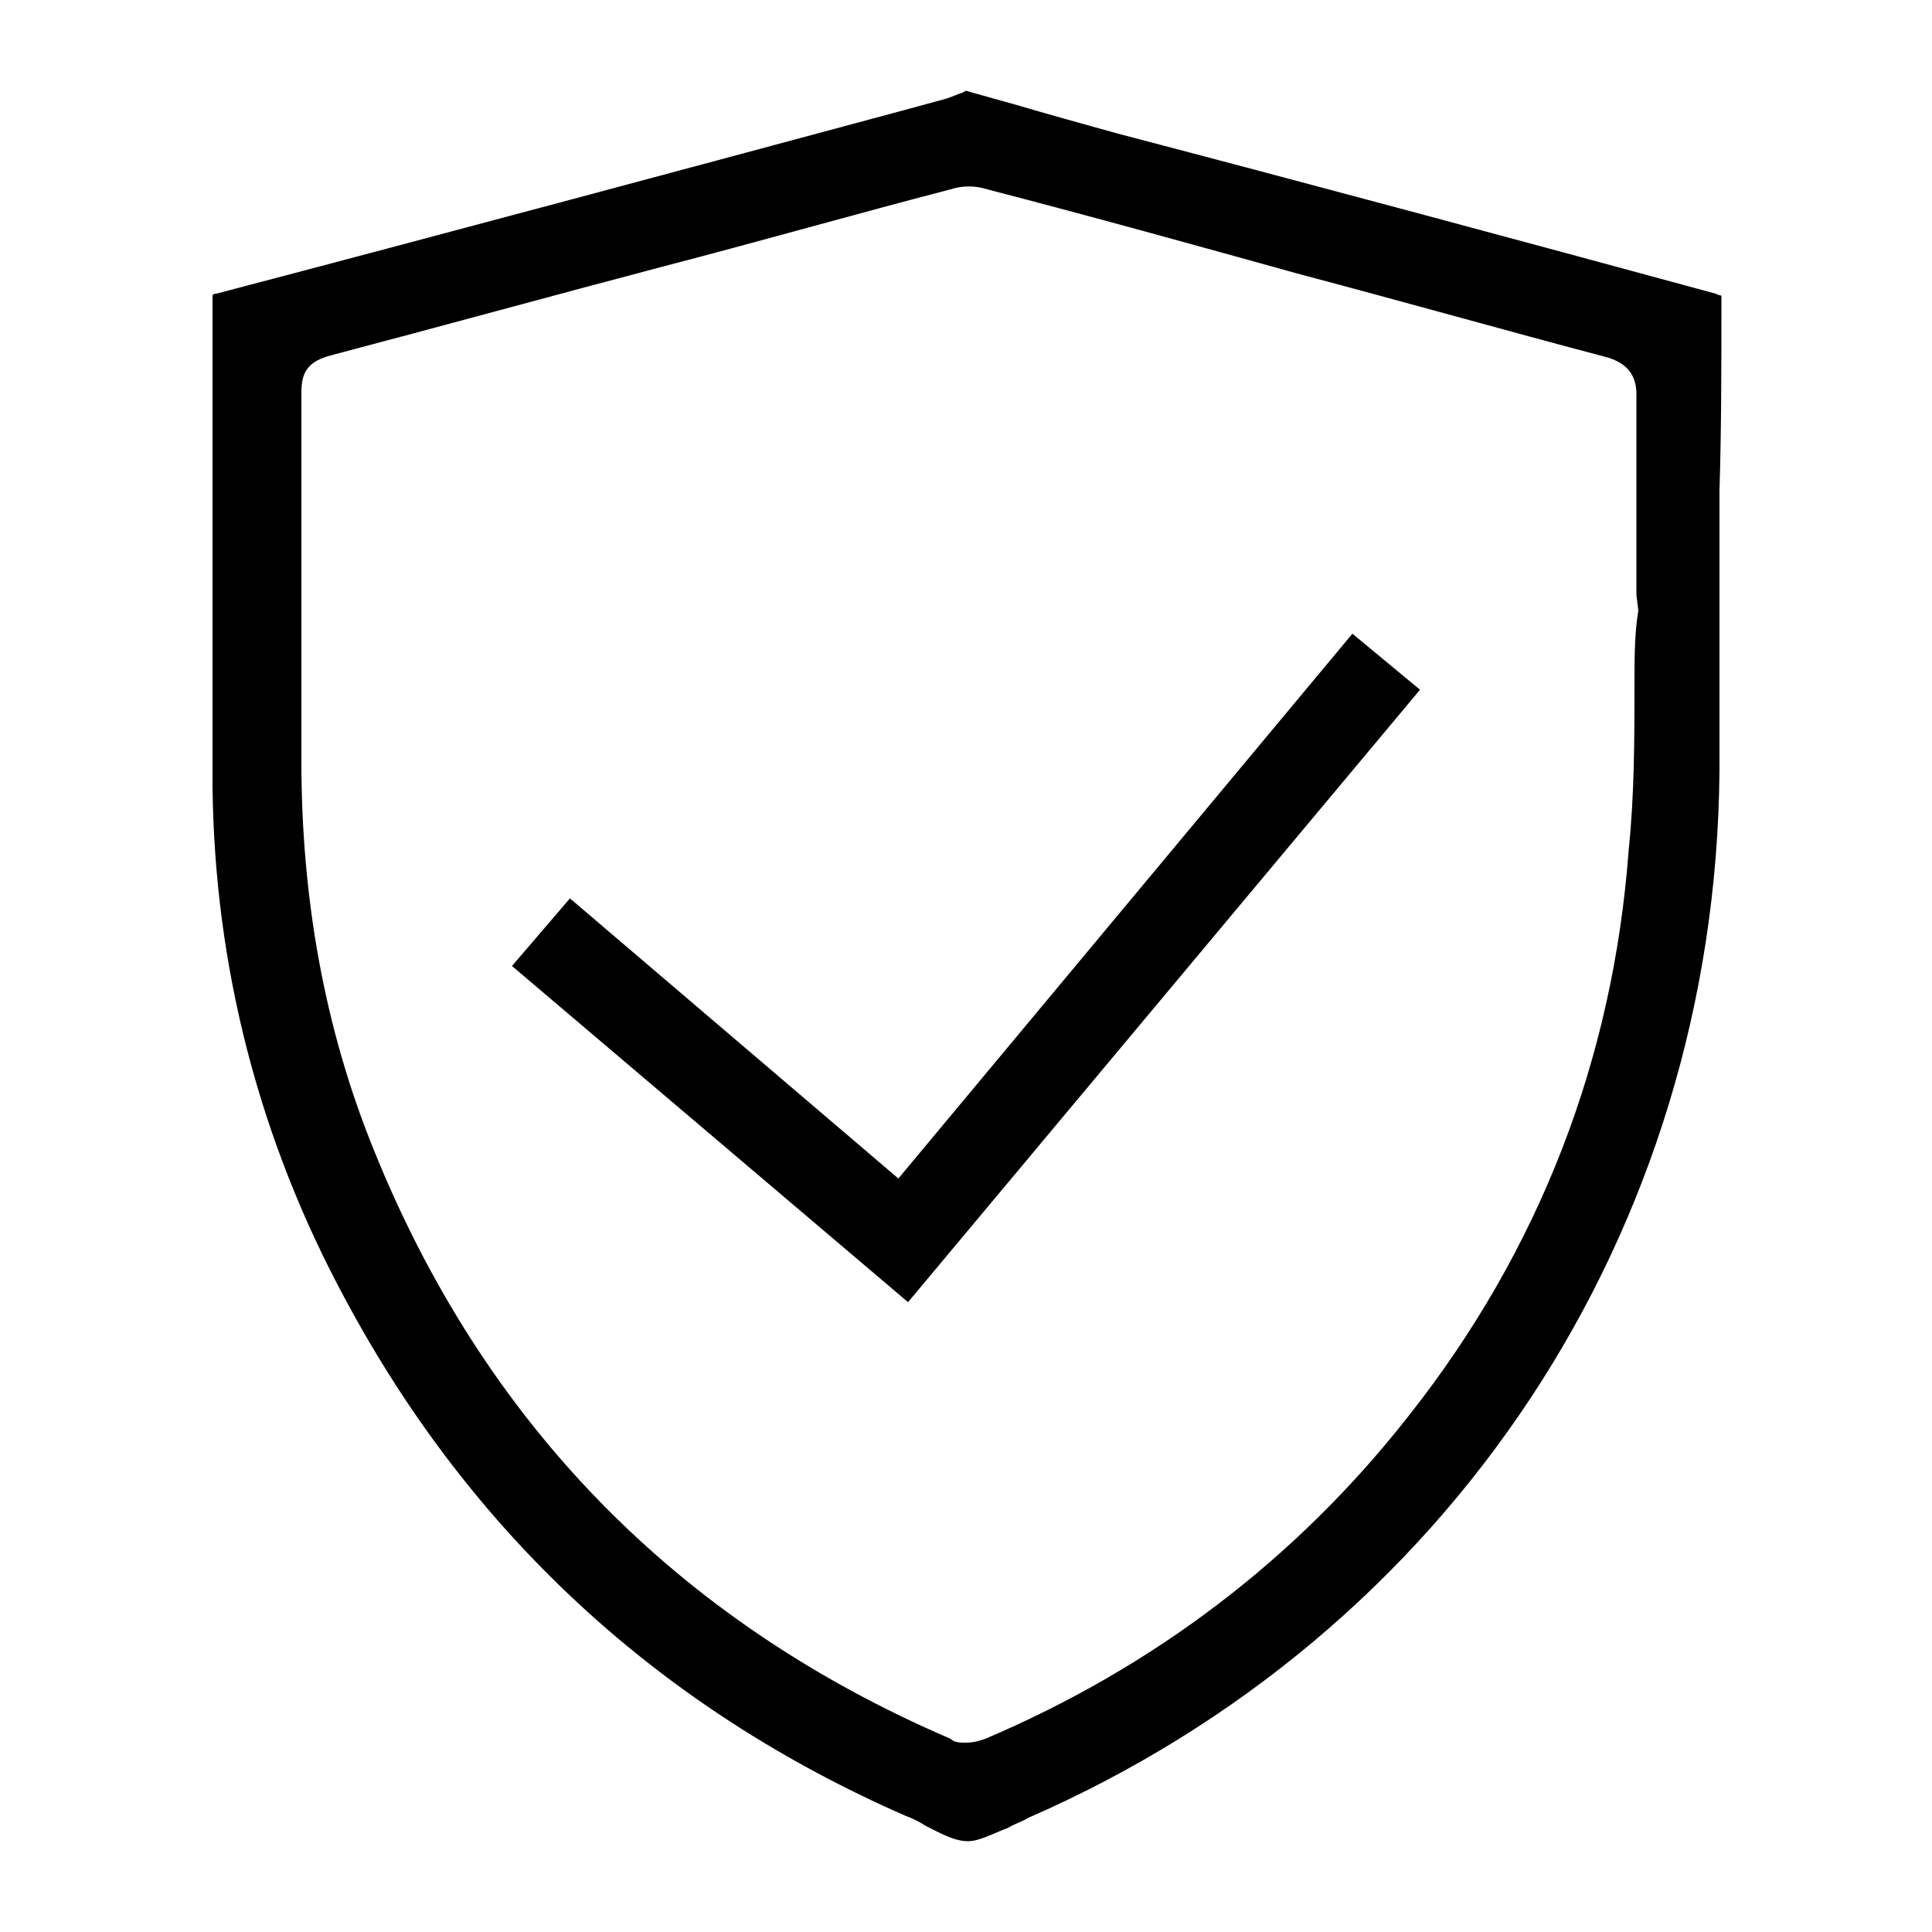<?xml version="1.0" encoding="utf-8"?>
<!-- Generator: Adobe Illustrator 26.5.0, SVG Export Plug-In . SVG Version: 6.00 Build 0)  -->
<svg version="1.1" id="Calque_1" xmlns="http://www.w3.org/2000/svg" xmlns:xlink="http://www.w3.org/1999/xlink" x="0px" y="0px"
	 viewBox="0 0 100 100" style="enable-background:new 0 0 100 100;" xml:space="preserve">
<g>
	<path d="M89.1,15.6c0-0.2,0-0.3,0-0.3c0,0-0.1,0-0.3-0.1c-10.3-2.8-20.7-5.6-31-8.3c-1.8-0.5-3.6-1-5.3-1.5L50,4.7l-0.2,0.1
		c-0.3,0.1-0.5,0.2-0.8,0.3l-2.2,0.6C34.9,8.9,23,12.1,11.2,15.2c-0.2,0-0.2,0.1-0.2,0.1c0,0,0,0.1,0,0.3c0,3,0,6,0,9
		c0,5.3,0,10.8,0,16.1c0.1,9.3,2.4,18.3,6.9,26.6c6.5,12.1,16.2,21.1,29,26.7c0.3,0.1,0.7,0.3,1,0.5c0.8,0.4,1.5,0.8,2.2,0.8
		c0.6,0,1.3-0.4,2.1-0.7c0.3-0.2,0.7-0.3,1-0.5C75,84.6,88.8,63.8,89,39.9c0-4.8,0-9.7,0-14.5C89.1,22.2,89.1,18.9,89.1,15.6z
		 M84.6,35.4c0,2.8,0,5.7-0.3,8.6c-0.8,10.8-4.6,20.7-11.4,29.3C67.1,80.7,59.7,86.3,51,90c-0.3,0.1-0.6,0.2-1,0.2
		c-0.3,0-0.6,0-0.8-0.2c-14.2-6.1-24.2-16.4-29.9-30.6c-2.5-6.2-3.7-12.9-3.7-20c0-6.4,0-12.7,0-19.1c0-1.1,0.4-1.6,1.5-1.9
		c5.7-1.5,11.5-3.1,17.2-4.6c5-1.3,9.9-2.7,14.9-4c0.6-0.2,1.3-0.2,1.9,0c5.4,1.4,10.8,2.9,16.2,4.4c5.3,1.4,10.6,2.9,15.9,4.3
		c1,0.3,1.5,0.9,1.5,1.9c0,2.8,0,5.5,0,8.3l0,2.1l0.1,0.8C84.6,32.8,84.6,34.1,84.6,35.4z"/>
	<polygon points="70,32.8 46.5,61 29.5,46.5 26.5,50 47,67.4 73.5,35.7 	"/>
</g>
</svg>
